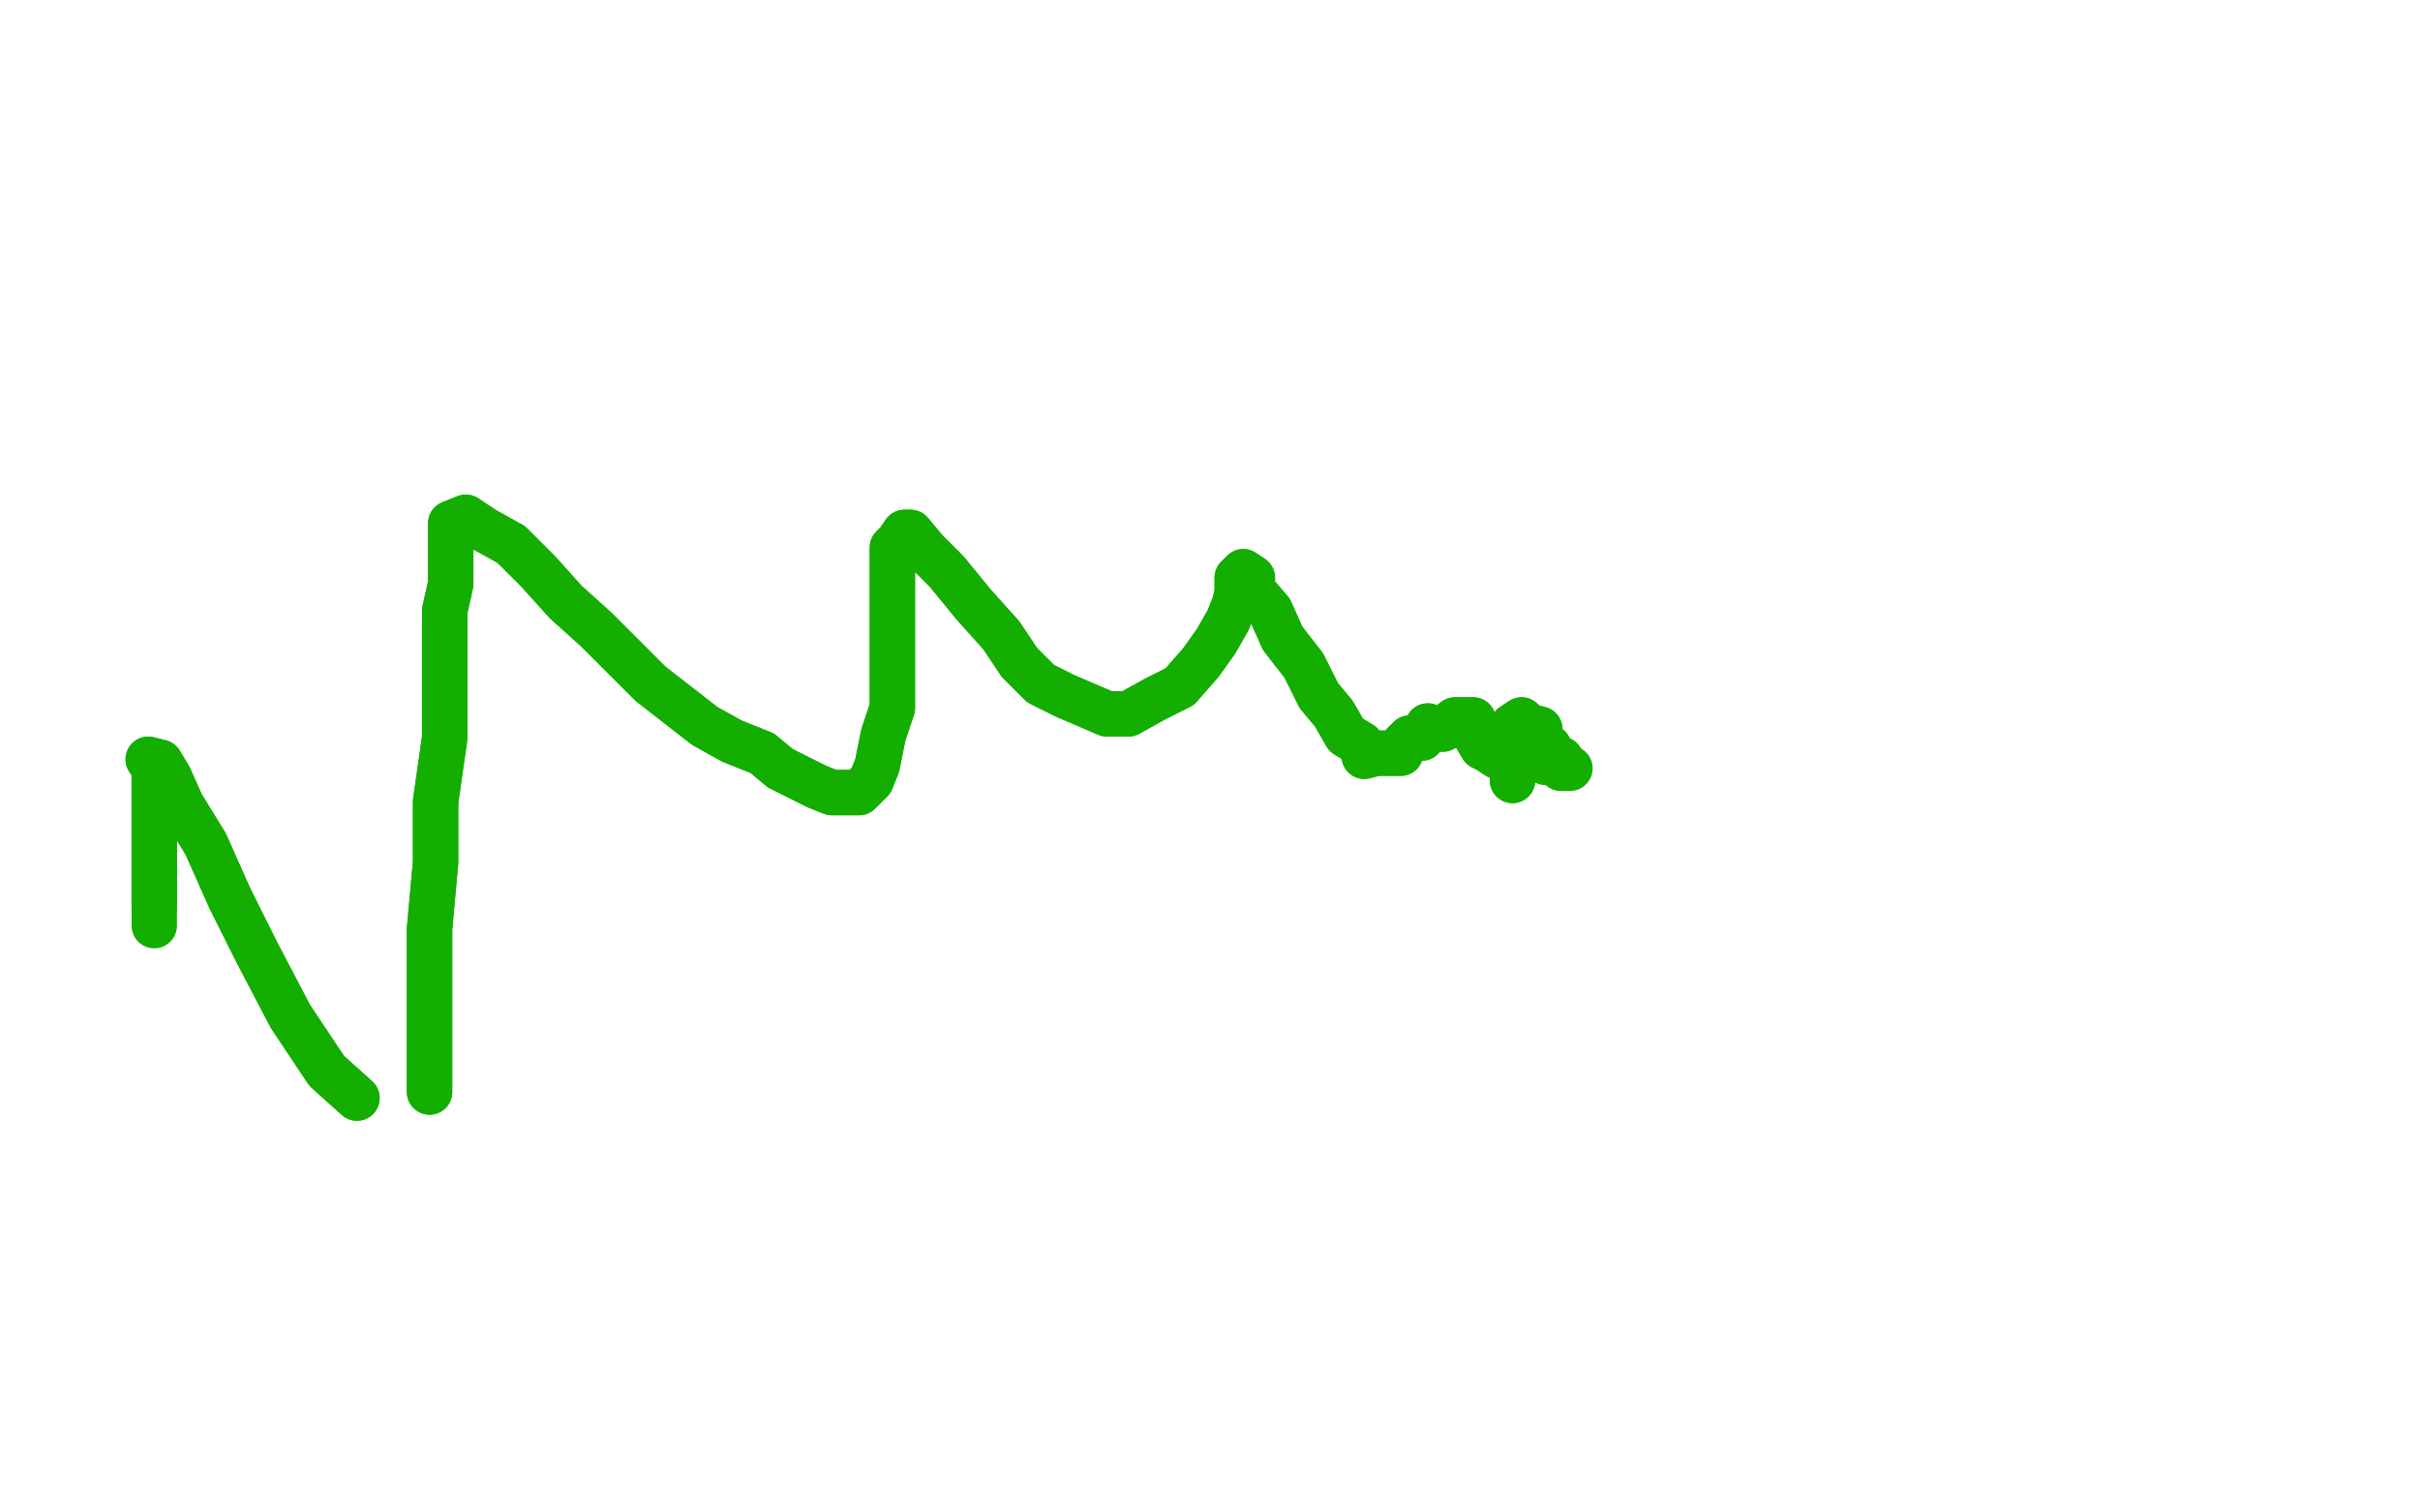 <?xml version="1.0" standalone="no"?>
<!DOCTYPE svg PUBLIC "-//W3C//DTD SVG 1.1//EN"
"http://www.w3.org/Graphics/SVG/1.1/DTD/svg11.dtd">

<svg width="800" height="500" version="1.1" xmlns="http://www.w3.org/2000/svg" xmlns:xlink="http://www.w3.org/1999/xlink" style="stroke-antialiasing: false"><desc>This SVG has been created on https://colorillo.com/</desc><rect x='0' y='0' width='800' height='500' style='fill: rgb(255,255,255); stroke-width:0' /><polyline points="142,361 142,358 142,358 142,353 142,353 142,343 142,343 142,324 142,324 142,307 142,307 144,285 144,285 144,265 144,265 147,244 147,244 147,225 147,202 149,193 149,184 149,178 149,173 154,171 160,175 169,180 178,189 187,199 197,208 206,217 215,226 224,233 233,240 242,245 252,249 258,254 266,258 270,260 275,262 279,262 284,262 288,258 290,253 292,243 295,234 295,225 295,216 295,206 295,198 295,190 295,185 295,181 297,179 299,176 301,176 306,182 313,189 322,200 331,210 337,219 344,226 352,230 359,233 366,236 373,236 382,231 390,227 397,219 402,212 406,205 408,200 409,196 409,191 411,189 414,191 414,195 420,202 424,211 431,220 436,230 441,236 445,243 450,246 451,250 455,249 458,249 461,249 463,249 464,246 466,244 470,244 472,240 474,241 477,241 481,238 482,238 487,238 487,242 490,247 492,248 495,250 499,251 501,254 500,258 500,252 500,248 500,245 500,242 500,240 503,238 505,240 509,241 508,245 512,247 511,250 511,252 513,251 516,251" style="fill: none; stroke: #14ae00; stroke-width: 15; stroke-linejoin: round; stroke-linecap: round; stroke-antialiasing: false; stroke-antialias: 0; opacity: 1.0"/>
<polyline points="142,361 142,358 142,358 142,353 142,353 142,343 142,343 142,324 142,324 142,307 142,307 144,285 144,285 144,265 144,265 147,244 147,225 147,202 149,193 149,184 149,178 149,173 154,171 160,175 169,180 178,189 187,199 197,208 206,217 215,226 224,233 233,240 242,245 252,249 258,254 266,258 270,260 275,262 279,262 284,262 288,258 290,253 292,243 295,234 295,225 295,216 295,206 295,198 295,190 295,185 295,181 297,179 299,176 301,176 306,182 313,189 322,200 331,210 337,219 344,226 352,230 359,233 366,236 373,236 382,231 390,227 397,219 402,212 406,205 408,200 409,196 409,191 411,189 414,191 414,195 420,202 424,211 431,220 436,230 441,236 445,243 450,246 451,250 455,249 458,249 461,249 463,249 464,246 466,244 470,244 472,240 474,241 477,241 481,238 482,238 487,238 487,242 490,247 492,248 495,250 499,251 501,254 500,258 500,252 500,248 500,245 500,242 500,240 503,238 505,240 509,241 508,245 512,247 511,250 511,252 513,251 516,251 516,254 519,254" style="fill: none; stroke: #14ae00; stroke-width: 15; stroke-linejoin: round; stroke-linecap: round; stroke-antialiasing: false; stroke-antialias: 0; opacity: 1.0"/>
<polyline points="118,363 108,354 108,354 96,336 96,336 85,315 85,315 76,297 76,297 68,279 68,279 60,266 60,266 56,257 56,257 53,252 49,251 51,254 51,260 51,269 51,279 51,288 51,292 51,297 51,300" style="fill: none; stroke: #14ae00; stroke-width: 15; stroke-linejoin: round; stroke-linecap: round; stroke-antialiasing: false; stroke-antialias: 0; opacity: 1.0"/>
<polyline points="118,363 108,354 108,354 96,336 96,336 85,315 85,315 76,297 76,297 68,279 68,279 60,266 60,266 56,257 53,252 49,251 51,254 51,260 51,269 51,279 51,288 51,292 51,297 51,300 51,301 51,304 51,306" style="fill: none; stroke: #14ae00; stroke-width: 15; stroke-linejoin: round; stroke-linecap: round; stroke-antialiasing: false; stroke-antialias: 0; opacity: 1.0"/>
</svg>
